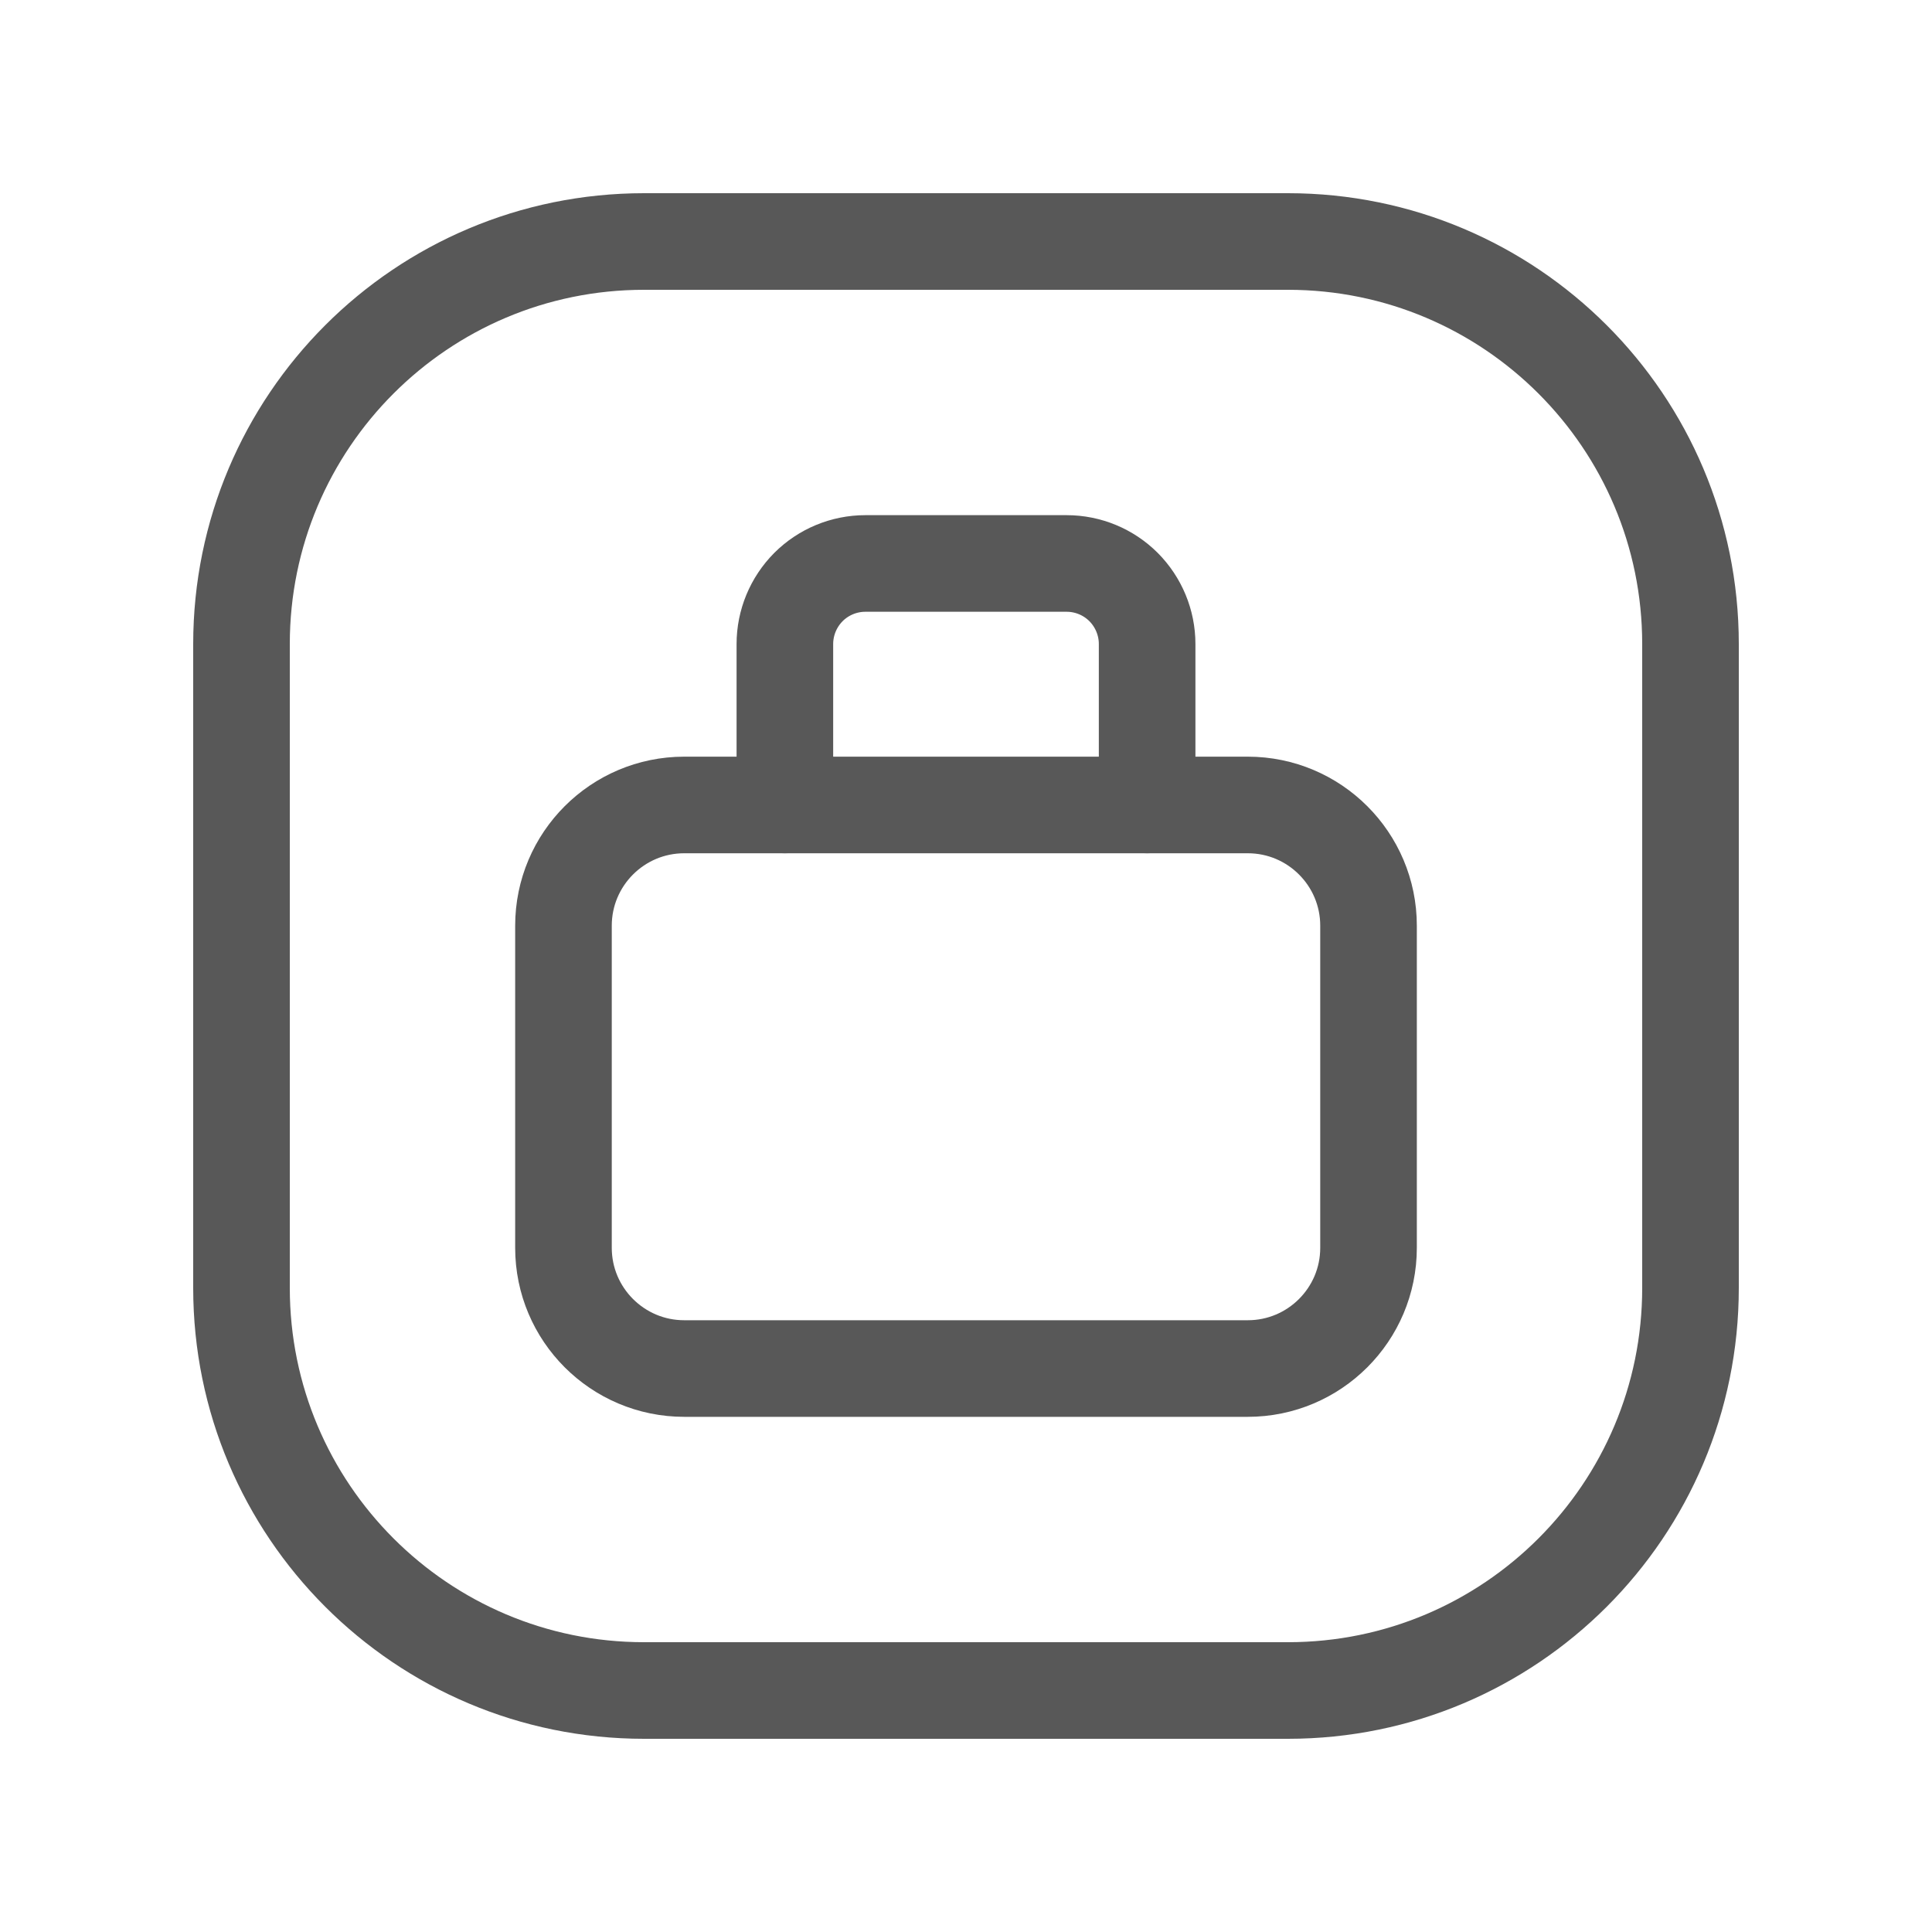 <svg width="20" height="20" viewBox="0 0 20 20" fill="none" xmlns="http://www.w3.org/2000/svg">
<g id="Group">
<path id="Vector" d="M11.875 8.333V6.667C11.875 6.446 11.787 6.234 11.631 6.077C11.475 5.921 11.263 5.833 11.042 5.833H8.958C8.737 5.833 8.525 5.921 8.369 6.077C8.213 6.234 8.125 6.446 8.125 6.667V8.333" stroke="#585858" stroke-linecap="round" stroke-linejoin="round"/>
<path id="Vector_2" d="M12.917 8.333H7.083C6.393 8.333 5.833 8.893 5.833 9.583V12.917C5.833 13.607 6.393 14.167 7.083 14.167H12.917C13.607 14.167 14.167 13.607 14.167 12.917V9.583C14.167 8.893 13.607 8.333 12.917 8.333Z" stroke="#585858" stroke-linecap="round" stroke-linejoin="round"/>
<path id="Vector_3" d="M13.333 2.5H6.667C4.365 2.5 2.5 4.365 2.5 6.667V13.333C2.5 15.634 4.365 17.5 6.667 17.5H13.333C15.634 17.5 17.5 15.634 17.5 13.333V6.667C17.5 4.365 15.634 2.5 13.333 2.5Z" stroke="#585858" stroke-linecap="round" stroke-linejoin="round"/>
</g>
</svg>
